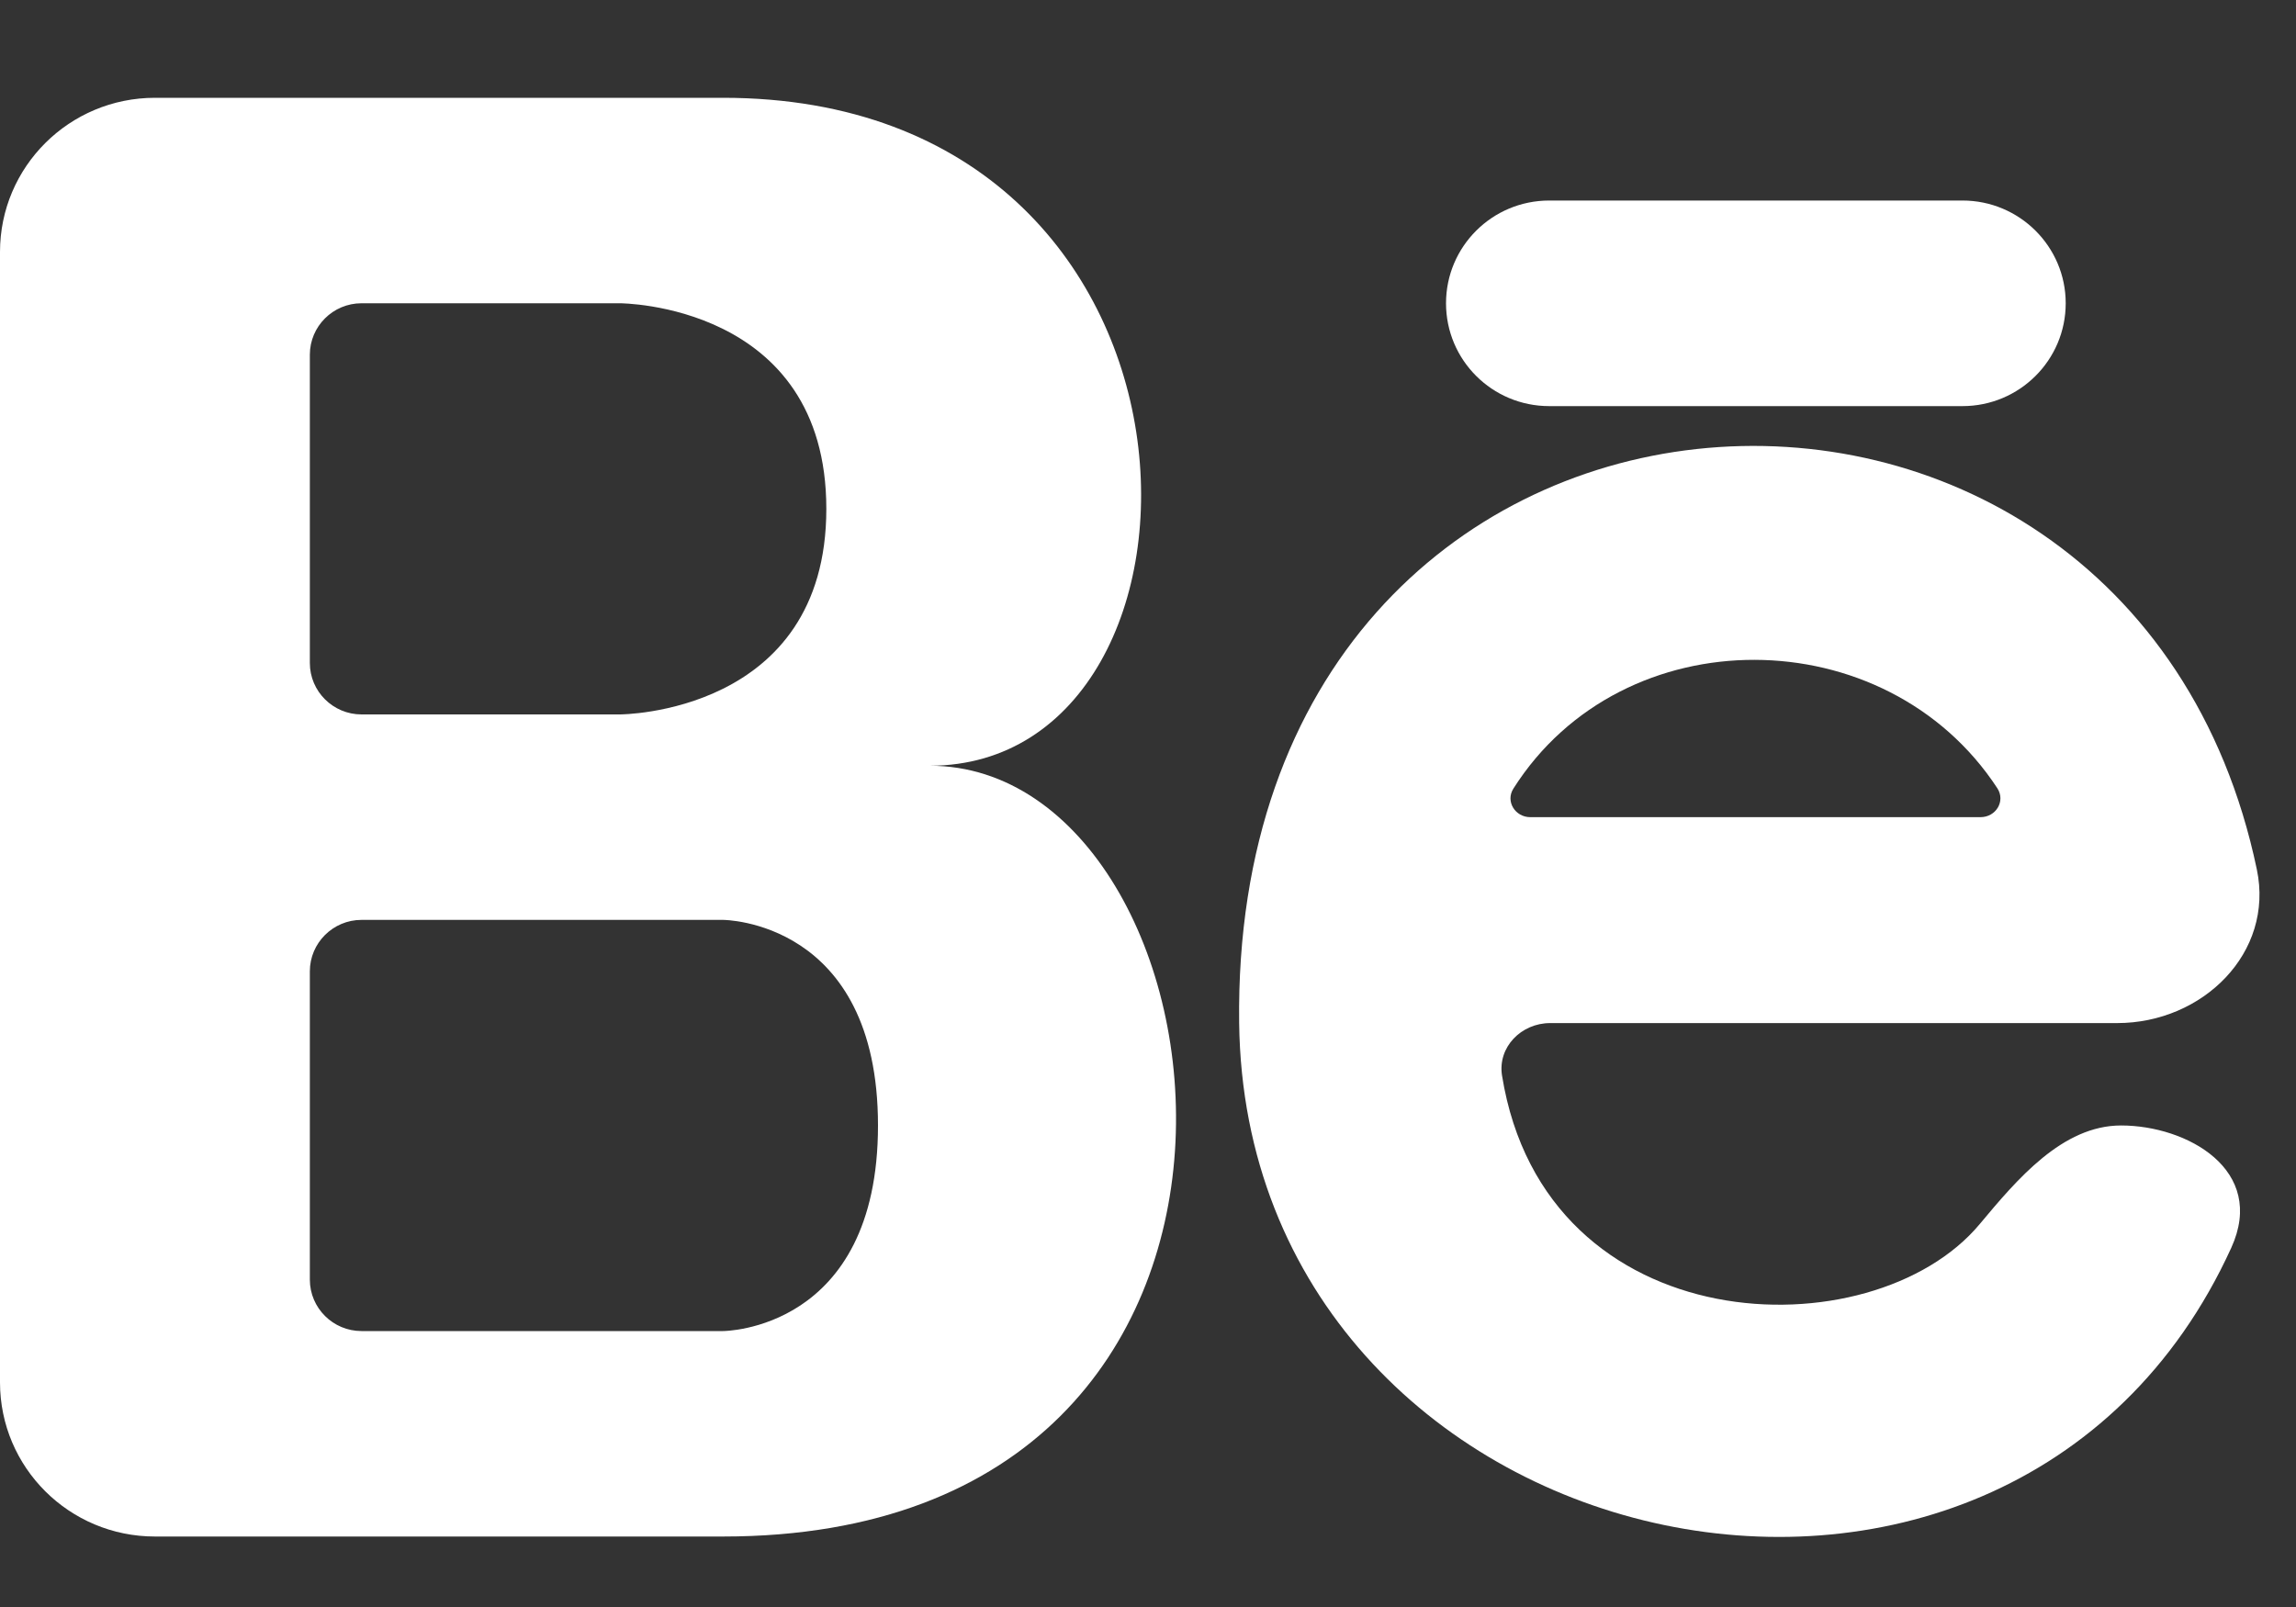 <svg width="20" height="14" viewBox="0 0 20 14" fill="none" xmlns="http://www.w3.org/2000/svg">
<rect x="0" y="0" width="20" height="14" fill="#333333" stroke="none"/>
<path fill-rule="evenodd" clip-rule="evenodd" d="M1.35 13.386C0.604 13.386 0 12.785 0 12.043V2.195C0 1.453 0.604 0.852 1.35 0.852H6.298C10.797 0.852 10.797 6.671 8.098 6.671C10.797 6.671 11.697 13.386 6.298 13.386H1.35ZM3.149 6.224C2.901 6.224 2.699 6.023 2.699 5.776V3.09C2.699 2.843 2.901 2.642 3.149 2.642H5.399C5.399 2.642 7.198 2.642 7.198 4.433C7.198 6.224 5.399 6.224 5.399 6.224H3.149ZM3.149 8.014C2.901 8.014 2.699 8.215 2.699 8.462V11.148C2.699 11.395 2.901 11.596 3.149 11.596H6.298C6.298 11.596 7.648 11.596 7.648 9.805C7.648 8.014 6.298 8.014 6.298 8.014H3.149Z" fill="white"/>
<path fill-rule="evenodd" clip-rule="evenodd" d="M18.442 8.913C19.187 8.913 19.811 8.301 19.659 7.575C18.538 2.221 10.716 2.715 10.794 8.913C10.854 13.634 17.484 15.148 19.436 10.871C19.746 10.191 19.05 9.805 18.476 9.805C17.966 9.805 17.571 10.273 17.245 10.664C16.308 11.787 13.46 11.706 13.084 9.371C13.044 9.123 13.251 8.913 13.503 8.913H18.442ZM13.33 7.119C13.198 7.119 13.112 6.981 13.183 6.87C14.136 5.367 16.428 5.383 17.399 6.868C17.471 6.98 17.386 7.119 17.252 7.119H13.33Z" fill="white"/>
<path d="M13.495 1.747C12.998 1.747 12.596 2.148 12.596 2.642C12.596 3.137 12.998 3.538 13.495 3.538H17.095C17.591 3.538 17.994 3.137 17.994 2.642C17.994 2.148 17.591 1.747 17.095 1.747H13.495Z" fill="white"/>
</svg>
